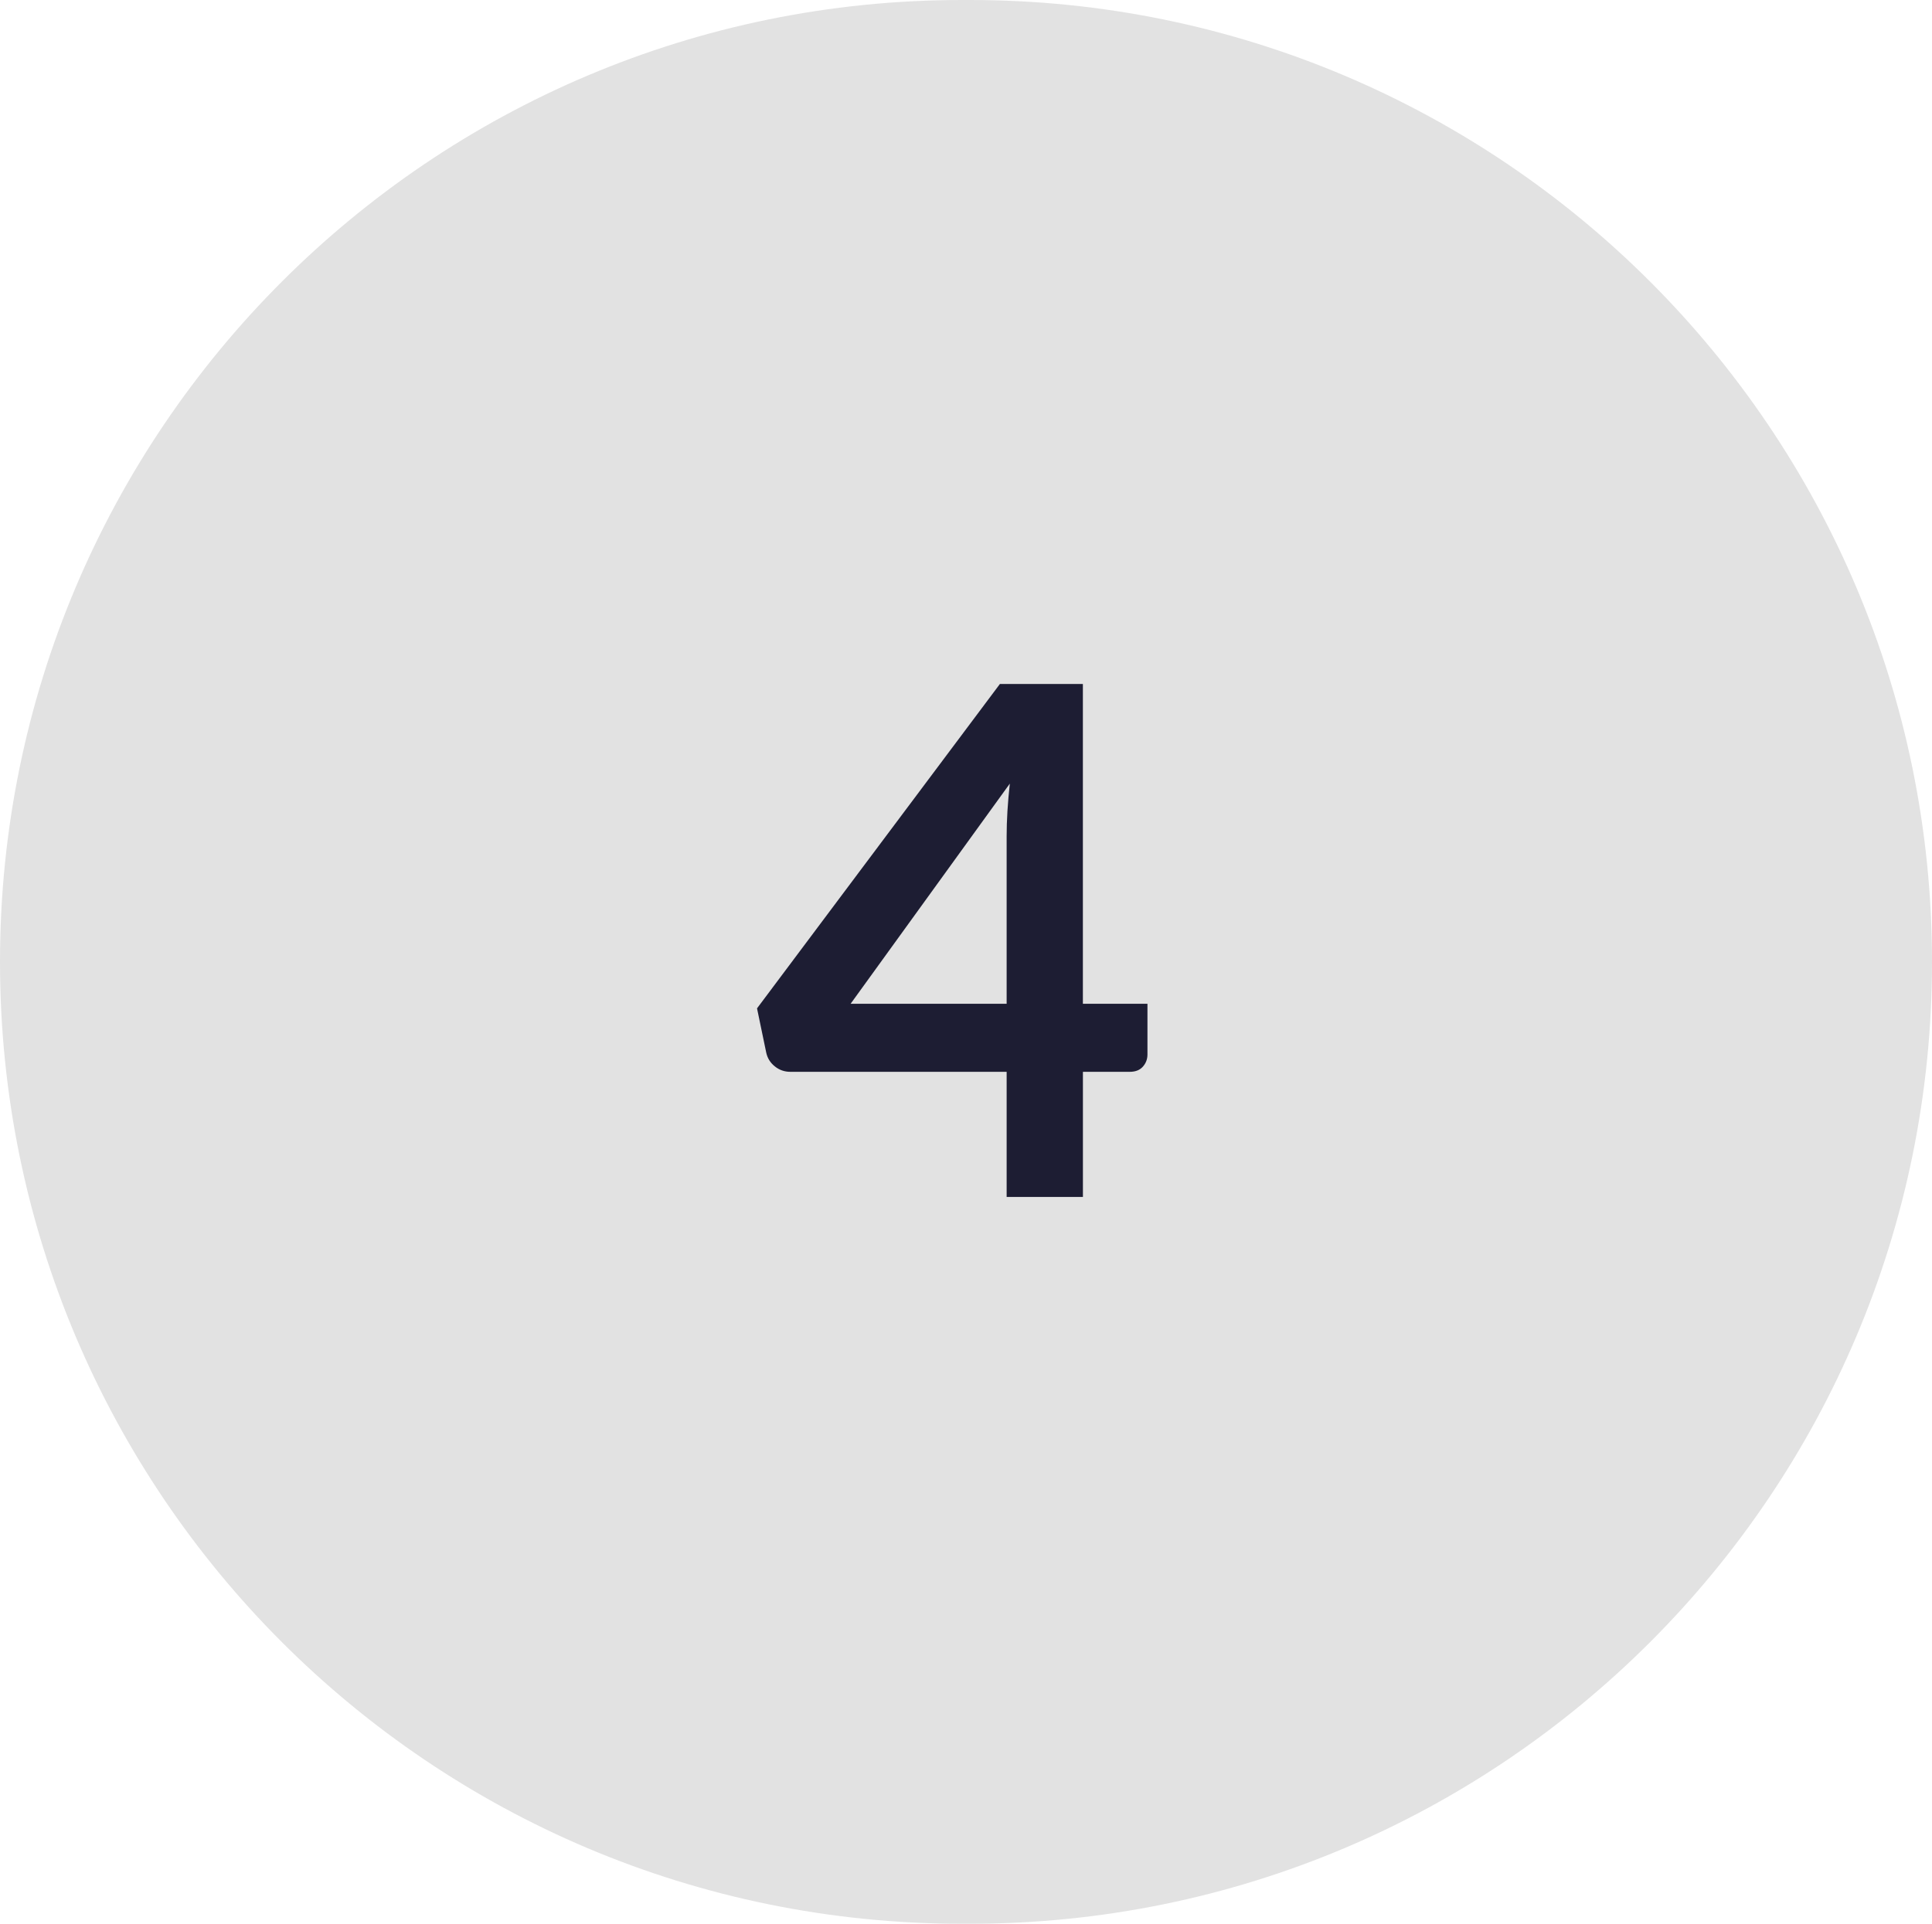 <?xml version="1.0" encoding="UTF-8"?>
<svg xmlns="http://www.w3.org/2000/svg" id="Ebene_2" width="43.59" height="43.41" viewBox="0 0 43.59 43.41"><g id="Layer_1"><path id="Rechteck_1124" d="m21.705,0h.18c11.987,0,21.705,9.718,21.705,21.705h0c0,11.987-9.718,21.705-21.705,21.705h-.18C9.718,43.41,0,33.692,0,21.705h0C0,9.718,9.718,0,21.705,0Z" fill="#e2e2e2" stroke-width="0"/><g id="_4" isolation="isolate"><g isolation="isolate"><path d="m25.889,22.65v1.145c0,.106-.035.198-.104.275-.069.078-.168.116-.296.116h-1.056v2.824h-1.721v-2.824h-4.88c-.133,0-.25-.041-.352-.124-.102-.082-.165-.185-.192-.308l-.208-1,5.48-7.32h1.872v7.216h1.456Zm-3.177,0v-3.783c0-.357.024-.753.072-1.185l-3.592,4.968h3.52Z" fill="#1d1d33" stroke-width="0"/></g></g></g></svg>

